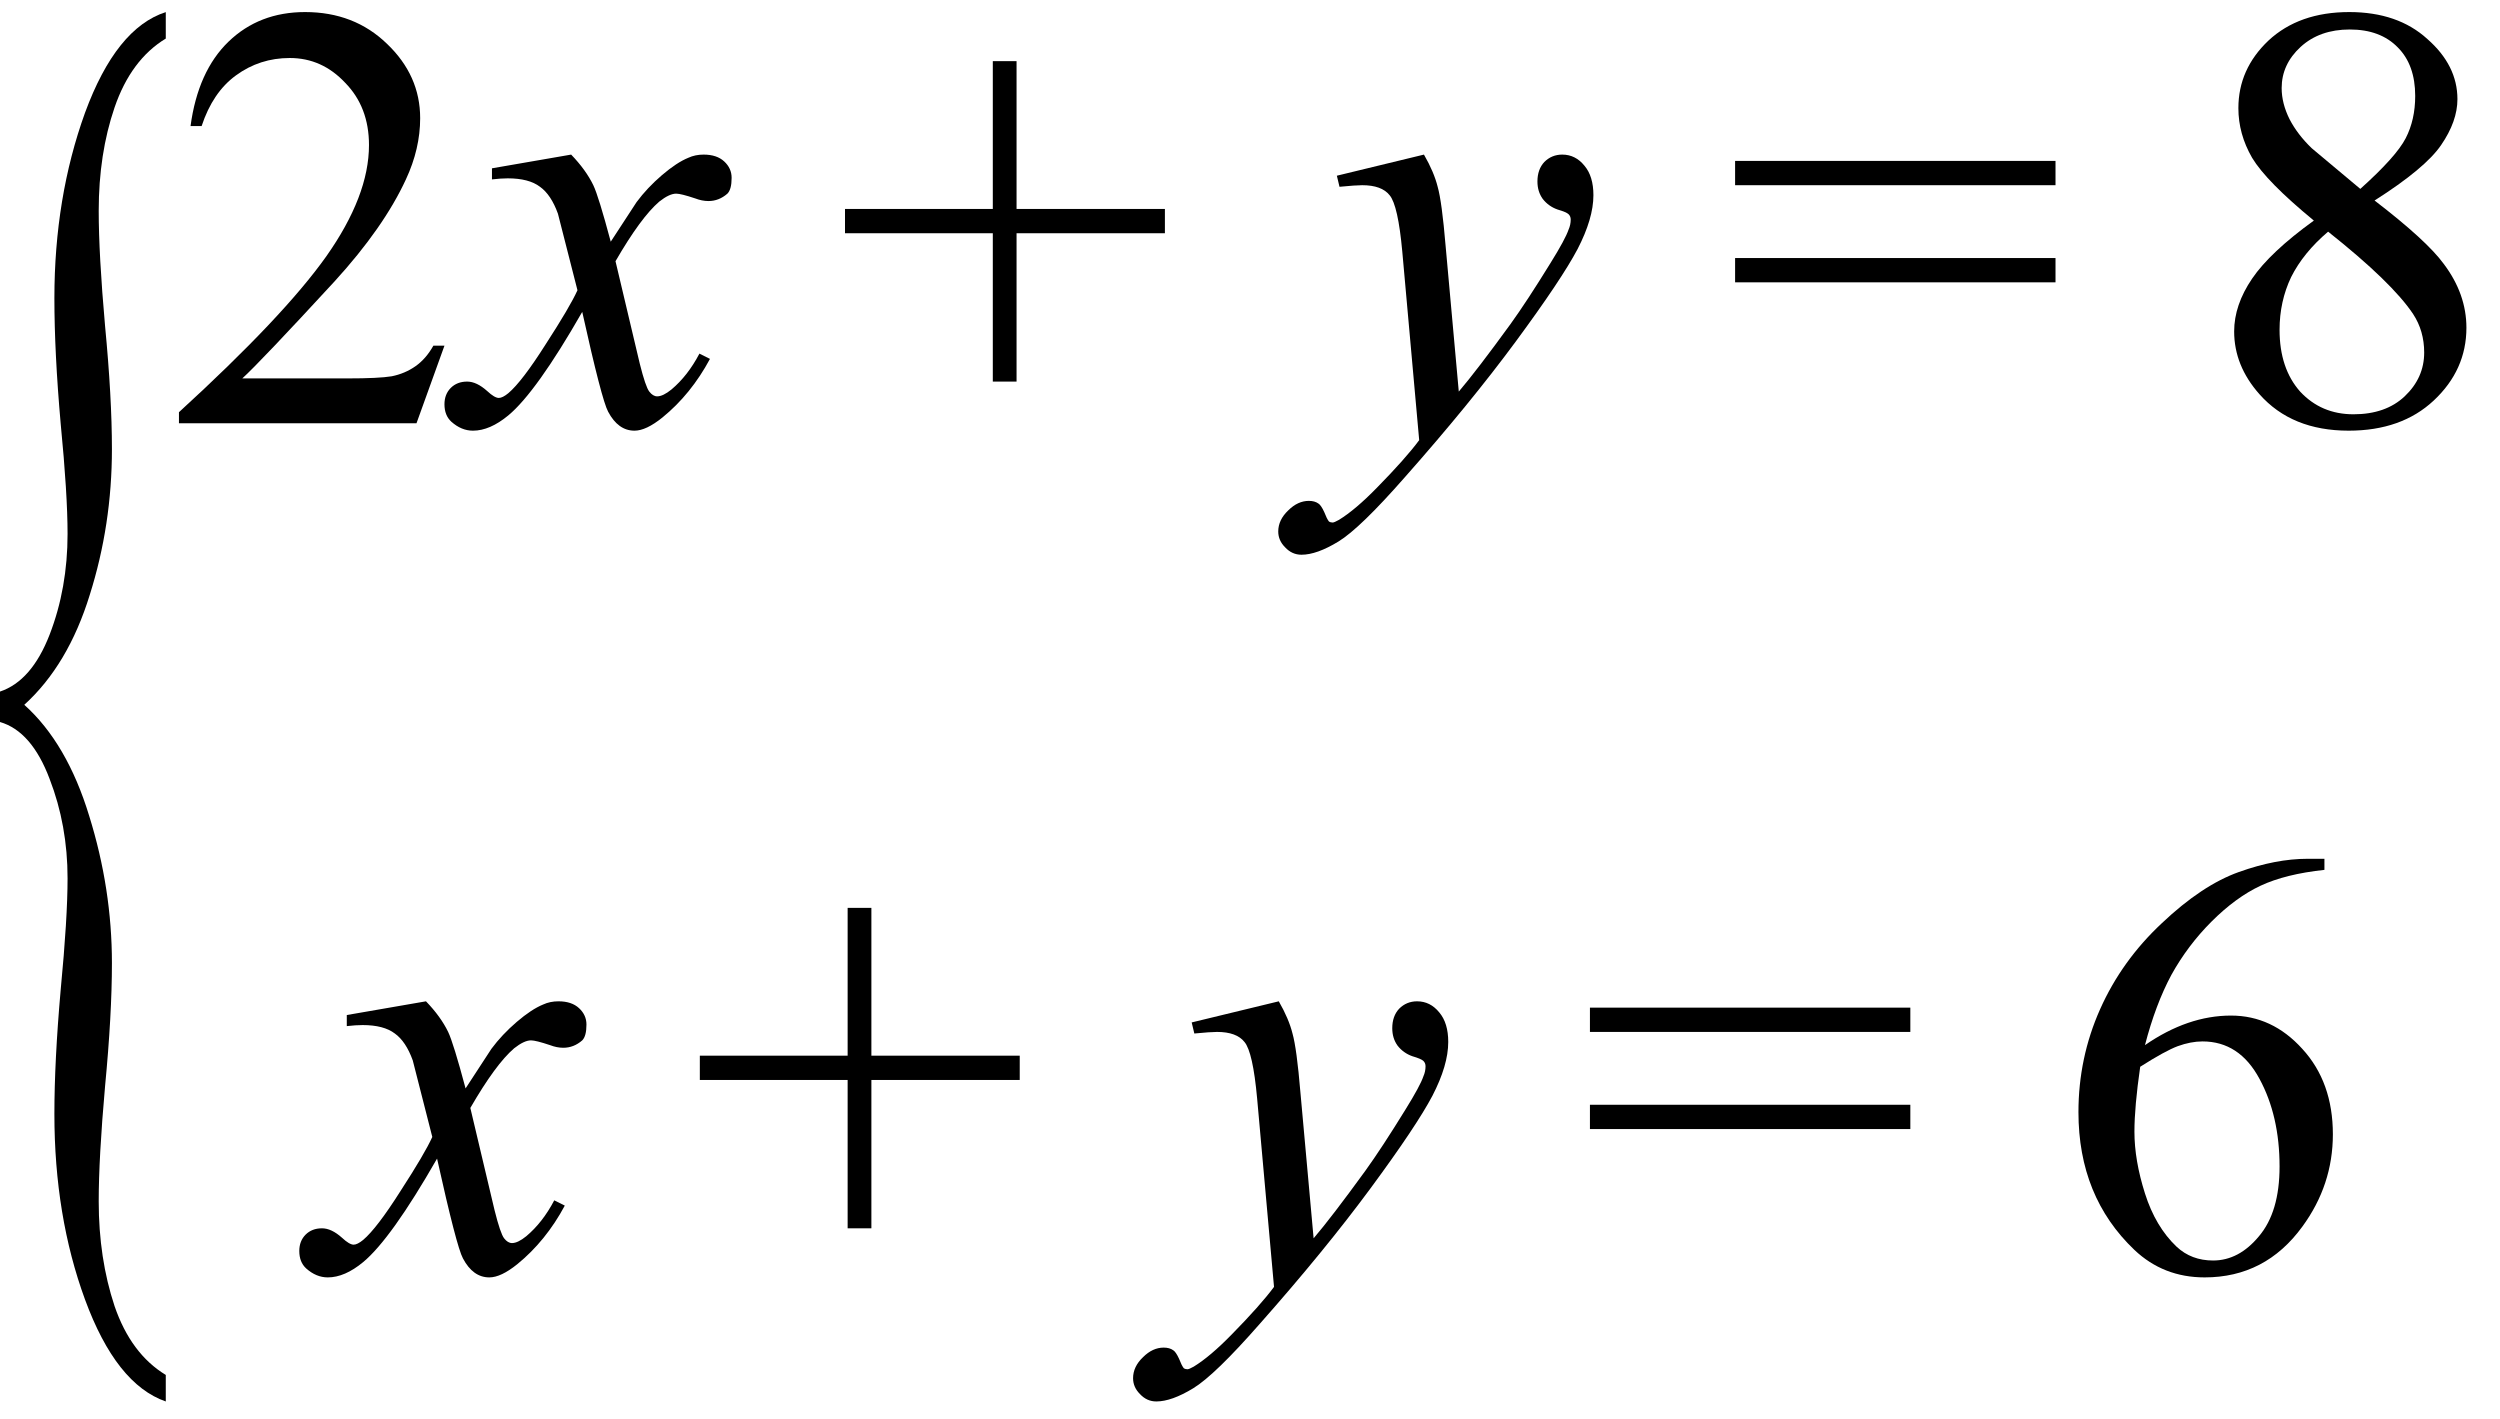 <?xml version="1.0" encoding="UTF-8" standalone="no"?><svg fill-opacity="1" color-rendering="auto" color-interpolation="auto" text-rendering="auto" stroke="black" stroke-linecap="square" width="74" stroke-miterlimit="10" shape-rendering="auto" stroke-opacity="1" fill="black" stroke-dasharray="none" font-weight="normal" stroke-width="1" height="42" font-family="'Dialog'" font-style="normal" stroke-linejoin="miter" font-size="12px" stroke-dashoffset="0" image-rendering="auto" xmlns="http://www.w3.org/2000/svg"><!--Converted from MathML using JEuclid--><defs id="genericDefs"/><g><g text-rendering="optimizeLegibility" transform="translate(-2.484,31.721) matrix(1,0,0,2.509,0,0)" color-rendering="optimizeQuality" color-interpolation="linearRGB" image-rendering="optimizeQuality"><path d="M7.391 3.578 L7.391 3.891 Q5.922 3.688 5 2.688 Q4.094 1.703 4.094 0.5 Q4.094 -0.125 4.281 -0.969 Q4.484 -1.812 4.484 -2.281 Q4.484 -2.906 3.953 -3.453 Q3.422 -4.016 2.484 -4.125 L2.484 -4.484 Q3.422 -4.609 3.953 -5.156 Q4.484 -5.703 4.484 -6.344 Q4.484 -6.812 4.281 -7.641 Q4.094 -8.484 4.094 -9.125 Q4.094 -10.312 5 -11.312 Q5.922 -12.312 7.391 -12.5 L7.391 -12.188 Q6.359 -11.938 5.875 -11.375 Q5.406 -10.828 5.406 -10.156 Q5.406 -9.641 5.594 -8.797 Q5.797 -7.953 5.797 -7.344 Q5.797 -6.453 5.141 -5.625 Q4.5 -4.797 3.203 -4.328 Q4.469 -3.875 5.125 -3.016 Q5.797 -2.156 5.797 -1.281 Q5.797 -0.672 5.594 0.172 Q5.406 1.016 5.406 1.531 Q5.406 2.203 5.875 2.766 Q6.359 3.328 7.391 3.578 Z" stroke="none"/></g><g text-rendering="optimizeLegibility" transform="translate(4.906,12.529)" color-rendering="optimizeQuality" color-interpolation="linearRGB" image-rendering="optimizeQuality"><path d="M8.25 -2.297 L7.422 0 L0.391 0 L0.391 -0.328 Q3.484 -3.156 4.75 -4.938 Q6.016 -6.734 6.016 -8.234 Q6.016 -9.359 5.312 -10.078 Q4.625 -10.812 3.672 -10.812 Q2.781 -10.812 2.078 -10.297 Q1.391 -9.797 1.062 -8.797 L0.734 -8.797 Q0.953 -10.422 1.859 -11.297 Q2.766 -12.172 4.125 -12.172 Q5.578 -12.172 6.547 -11.234 Q7.531 -10.297 7.531 -9.031 Q7.531 -8.125 7.109 -7.219 Q6.453 -5.797 5 -4.203 Q2.797 -1.812 2.266 -1.328 L5.375 -1.328 Q6.312 -1.328 6.688 -1.391 Q7.078 -1.469 7.391 -1.688 Q7.703 -1.906 7.922 -2.297 L8.25 -2.297 Z" stroke="none"/></g><g text-rendering="optimizeLegibility" transform="translate(13.781,12.529)" color-rendering="optimizeQuality" color-interpolation="linearRGB" image-rendering="optimizeQuality"><path d="M3.125 -7.953 Q3.562 -7.5 3.781 -7.047 Q3.938 -6.719 4.297 -5.375 L5.062 -6.547 Q5.375 -6.969 5.812 -7.344 Q6.25 -7.719 6.594 -7.859 Q6.797 -7.953 7.047 -7.953 Q7.438 -7.953 7.656 -7.75 Q7.875 -7.547 7.875 -7.266 Q7.875 -6.922 7.75 -6.797 Q7.5 -6.578 7.188 -6.578 Q7 -6.578 6.797 -6.656 Q6.375 -6.797 6.234 -6.797 Q6.031 -6.797 5.734 -6.562 Q5.188 -6.094 4.438 -4.797 L5.156 -1.766 Q5.328 -1.078 5.438 -0.938 Q5.547 -0.797 5.672 -0.797 Q5.844 -0.797 6.094 -1 Q6.578 -1.406 6.922 -2.062 L7.234 -1.906 Q6.672 -0.859 5.828 -0.172 Q5.344 0.219 5 0.219 Q4.516 0.219 4.219 -0.344 Q4.031 -0.688 3.453 -3.297 Q2.094 -0.922 1.266 -0.234 Q0.719 0.219 0.219 0.219 Q-0.125 0.219 -0.422 -0.047 Q-0.625 -0.234 -0.625 -0.562 Q-0.625 -0.859 -0.438 -1.047 Q-0.25 -1.234 0.047 -1.234 Q0.328 -1.234 0.641 -0.953 Q0.859 -0.75 0.984 -0.75 Q1.094 -0.75 1.266 -0.891 Q1.672 -1.234 2.375 -2.344 Q3.094 -3.453 3.312 -3.938 Q2.766 -6.078 2.734 -6.203 Q2.531 -6.766 2.203 -7 Q1.875 -7.25 1.25 -7.25 Q1.047 -7.25 0.781 -7.219 L0.781 -7.547 L3.125 -7.953 Z" stroke="none"/></g><g text-rendering="optimizeLegibility" transform="translate(24.684,12.529)" color-rendering="optimizeQuality" color-interpolation="linearRGB" image-rendering="optimizeQuality"><path d="M4.703 -1.234 L4.703 -5.625 L0.328 -5.625 L0.328 -6.344 L4.703 -6.344 L4.703 -10.719 L5.406 -10.719 L5.406 -6.344 L9.797 -6.344 L9.797 -5.625 L5.406 -5.625 L5.406 -1.234 L4.703 -1.234 Z" stroke="none"/></g><g text-rendering="optimizeLegibility" transform="translate(39.274,12.529)" color-rendering="optimizeQuality" color-interpolation="linearRGB" image-rendering="optimizeQuality"><path d="M2.875 -7.953 Q3.172 -7.438 3.281 -7 Q3.406 -6.562 3.516 -5.25 L3.906 -0.938 Q4.438 -1.562 5.438 -2.938 Q5.922 -3.609 6.625 -4.75 Q7.062 -5.453 7.156 -5.734 Q7.219 -5.875 7.219 -6.031 Q7.219 -6.125 7.156 -6.188 Q7.094 -6.25 6.828 -6.328 Q6.562 -6.422 6.391 -6.641 Q6.234 -6.859 6.234 -7.156 Q6.234 -7.516 6.438 -7.734 Q6.656 -7.953 6.969 -7.953 Q7.359 -7.953 7.625 -7.625 Q7.891 -7.312 7.891 -6.75 Q7.891 -6.062 7.422 -5.156 Q6.953 -4.266 5.594 -2.422 Q4.234 -0.578 2.312 1.594 Q0.984 3.109 0.344 3.5 Q-0.297 3.891 -0.75 3.891 Q-1.031 3.891 -1.234 3.672 Q-1.438 3.469 -1.438 3.203 Q-1.438 2.859 -1.141 2.578 Q-0.859 2.297 -0.531 2.297 Q-0.359 2.297 -0.25 2.375 Q-0.172 2.422 -0.078 2.625 Q0 2.828 0.062 2.906 Q0.109 2.938 0.172 2.938 Q0.219 2.938 0.359 2.859 Q0.844 2.562 1.484 1.906 Q2.328 1.047 2.734 0.5 L2.234 -5.078 Q2.109 -6.453 1.859 -6.75 Q1.625 -7.047 1.047 -7.047 Q0.859 -7.047 0.375 -7 L0.297 -7.328 L2.875 -7.953 Z" stroke="none"/></g><g text-rendering="optimizeLegibility" transform="translate(51.031,12.529)" color-rendering="optimizeQuality" color-interpolation="linearRGB" image-rendering="optimizeQuality"><path d="M0.328 -7.766 L9.812 -7.766 L9.812 -7.047 L0.328 -7.047 L0.328 -7.766 ZM0.328 -4.891 L9.812 -4.891 L9.812 -4.172 L0.328 -4.172 L0.328 -4.891 Z" stroke="none"/></g><g text-rendering="optimizeLegibility" transform="translate(65.037,12.529)" color-rendering="optimizeQuality" color-interpolation="linearRGB" image-rendering="optimizeQuality"><path d="M3.453 -6 Q2.047 -7.156 1.625 -7.859 Q1.219 -8.562 1.219 -9.328 Q1.219 -10.484 2.109 -11.328 Q3.016 -12.172 4.5 -12.172 Q5.938 -12.172 6.812 -11.375 Q7.703 -10.594 7.703 -9.594 Q7.703 -8.938 7.219 -8.234 Q6.75 -7.547 5.25 -6.594 Q6.797 -5.406 7.297 -4.719 Q7.969 -3.828 7.969 -2.828 Q7.969 -1.578 7 -0.672 Q6.047 0.219 4.484 0.219 Q2.797 0.219 1.844 -0.859 Q1.094 -1.703 1.094 -2.719 Q1.094 -3.5 1.625 -4.281 Q2.156 -5.062 3.453 -6 ZM4.828 -6.938 Q5.891 -7.891 6.172 -8.438 Q6.453 -8.984 6.453 -9.688 Q6.453 -10.609 5.938 -11.125 Q5.422 -11.656 4.516 -11.656 Q3.625 -11.656 3.062 -11.141 Q2.5 -10.625 2.5 -9.922 Q2.5 -9.469 2.734 -9 Q2.969 -8.547 3.391 -8.141 L4.828 -6.938 ZM3.875 -5.672 Q3.141 -5.047 2.781 -4.328 Q2.438 -3.609 2.438 -2.766 Q2.438 -1.625 3.047 -0.938 Q3.672 -0.266 4.625 -0.266 Q5.578 -0.266 6.141 -0.797 Q6.719 -1.344 6.719 -2.094 Q6.719 -2.734 6.391 -3.234 Q5.766 -4.172 3.875 -5.672 Z" stroke="none"/></g><g text-rendering="optimizeLegibility" transform="translate(9.484,37.592)" color-rendering="optimizeQuality" color-interpolation="linearRGB" image-rendering="optimizeQuality"><path d="M3.125 -7.953 Q3.562 -7.5 3.781 -7.047 Q3.938 -6.719 4.297 -5.375 L5.062 -6.547 Q5.375 -6.969 5.812 -7.344 Q6.25 -7.719 6.594 -7.859 Q6.797 -7.953 7.047 -7.953 Q7.438 -7.953 7.656 -7.75 Q7.875 -7.547 7.875 -7.266 Q7.875 -6.922 7.75 -6.797 Q7.5 -6.578 7.188 -6.578 Q7 -6.578 6.797 -6.656 Q6.375 -6.797 6.234 -6.797 Q6.031 -6.797 5.734 -6.562 Q5.188 -6.094 4.438 -4.797 L5.156 -1.766 Q5.328 -1.078 5.438 -0.938 Q5.547 -0.797 5.672 -0.797 Q5.844 -0.797 6.094 -1 Q6.578 -1.406 6.922 -2.062 L7.234 -1.906 Q6.672 -0.859 5.828 -0.172 Q5.344 0.219 5 0.219 Q4.516 0.219 4.219 -0.344 Q4.031 -0.688 3.453 -3.297 Q2.094 -0.922 1.266 -0.234 Q0.719 0.219 0.219 0.219 Q-0.125 0.219 -0.422 -0.047 Q-0.625 -0.234 -0.625 -0.562 Q-0.625 -0.859 -0.438 -1.047 Q-0.25 -1.234 0.047 -1.234 Q0.328 -1.234 0.641 -0.953 Q0.859 -0.75 0.984 -0.75 Q1.094 -0.75 1.266 -0.891 Q1.672 -1.234 2.375 -2.344 Q3.094 -3.453 3.312 -3.938 Q2.766 -6.078 2.734 -6.203 Q2.531 -6.766 2.203 -7 Q1.875 -7.25 1.25 -7.25 Q1.047 -7.25 0.781 -7.219 L0.781 -7.547 L3.125 -7.953 Z" stroke="none"/></g><g text-rendering="optimizeLegibility" transform="translate(20.387,37.592)" color-rendering="optimizeQuality" color-interpolation="linearRGB" image-rendering="optimizeQuality"><path d="M4.703 -1.234 L4.703 -5.625 L0.328 -5.625 L0.328 -6.344 L4.703 -6.344 L4.703 -10.719 L5.406 -10.719 L5.406 -6.344 L9.797 -6.344 L9.797 -5.625 L5.406 -5.625 L5.406 -1.234 L4.703 -1.234 Z" stroke="none"/></g><g text-rendering="optimizeLegibility" transform="translate(34.977,37.592)" color-rendering="optimizeQuality" color-interpolation="linearRGB" image-rendering="optimizeQuality"><path d="M2.875 -7.953 Q3.172 -7.438 3.281 -7 Q3.406 -6.562 3.516 -5.25 L3.906 -0.938 Q4.438 -1.562 5.438 -2.938 Q5.922 -3.609 6.625 -4.75 Q7.062 -5.453 7.156 -5.734 Q7.219 -5.875 7.219 -6.031 Q7.219 -6.125 7.156 -6.188 Q7.094 -6.25 6.828 -6.328 Q6.562 -6.422 6.391 -6.641 Q6.234 -6.859 6.234 -7.156 Q6.234 -7.516 6.438 -7.734 Q6.656 -7.953 6.969 -7.953 Q7.359 -7.953 7.625 -7.625 Q7.891 -7.312 7.891 -6.75 Q7.891 -6.062 7.422 -5.156 Q6.953 -4.266 5.594 -2.422 Q4.234 -0.578 2.312 1.594 Q0.984 3.109 0.344 3.5 Q-0.297 3.891 -0.75 3.891 Q-1.031 3.891 -1.234 3.672 Q-1.438 3.469 -1.438 3.203 Q-1.438 2.859 -1.141 2.578 Q-0.859 2.297 -0.531 2.297 Q-0.359 2.297 -0.25 2.375 Q-0.172 2.422 -0.078 2.625 Q0 2.828 0.062 2.906 Q0.109 2.938 0.172 2.938 Q0.219 2.938 0.359 2.859 Q0.844 2.562 1.484 1.906 Q2.328 1.047 2.734 0.5 L2.234 -5.078 Q2.109 -6.453 1.859 -6.75 Q1.625 -7.047 1.047 -7.047 Q0.859 -7.047 0.375 -7 L0.297 -7.328 L2.875 -7.953 Z" stroke="none"/></g><g text-rendering="optimizeLegibility" transform="translate(46.734,37.592)" color-rendering="optimizeQuality" color-interpolation="linearRGB" image-rendering="optimizeQuality"><path d="M0.328 -7.766 L9.812 -7.766 L9.812 -7.047 L0.328 -7.047 L0.328 -7.766 ZM0.328 -4.891 L9.812 -4.891 L9.812 -4.172 L0.328 -4.172 L0.328 -4.891 Z" stroke="none"/></g><g text-rendering="optimizeLegibility" transform="translate(60.741,37.592)" color-rendering="optimizeQuality" color-interpolation="linearRGB" image-rendering="optimizeQuality"><path d="M8.062 -12.172 L8.062 -11.844 Q6.906 -11.719 6.172 -11.375 Q5.438 -11.031 4.719 -10.312 Q4.016 -9.609 3.531 -8.734 Q3.062 -7.859 2.75 -6.656 Q4.016 -7.531 5.297 -7.531 Q6.516 -7.531 7.406 -6.547 Q8.312 -5.562 8.312 -4.016 Q8.312 -2.516 7.406 -1.281 Q6.312 0.219 4.516 0.219 Q3.297 0.219 2.438 -0.594 Q0.781 -2.172 0.781 -4.672 Q0.781 -6.281 1.422 -7.719 Q2.062 -9.156 3.25 -10.266 Q4.438 -11.391 5.531 -11.781 Q6.625 -12.172 7.562 -12.172 L8.062 -12.172 ZM2.609 -6.016 Q2.438 -4.828 2.438 -4.094 Q2.438 -3.25 2.75 -2.266 Q3.062 -1.281 3.688 -0.688 Q4.125 -0.281 4.766 -0.281 Q5.531 -0.281 6.125 -1 Q6.734 -1.719 6.734 -3.062 Q6.734 -4.562 6.141 -5.656 Q5.547 -6.766 4.453 -6.766 Q4.109 -6.766 3.719 -6.625 Q3.344 -6.484 2.609 -6.016 Z" stroke="none"/></g></g></svg>
